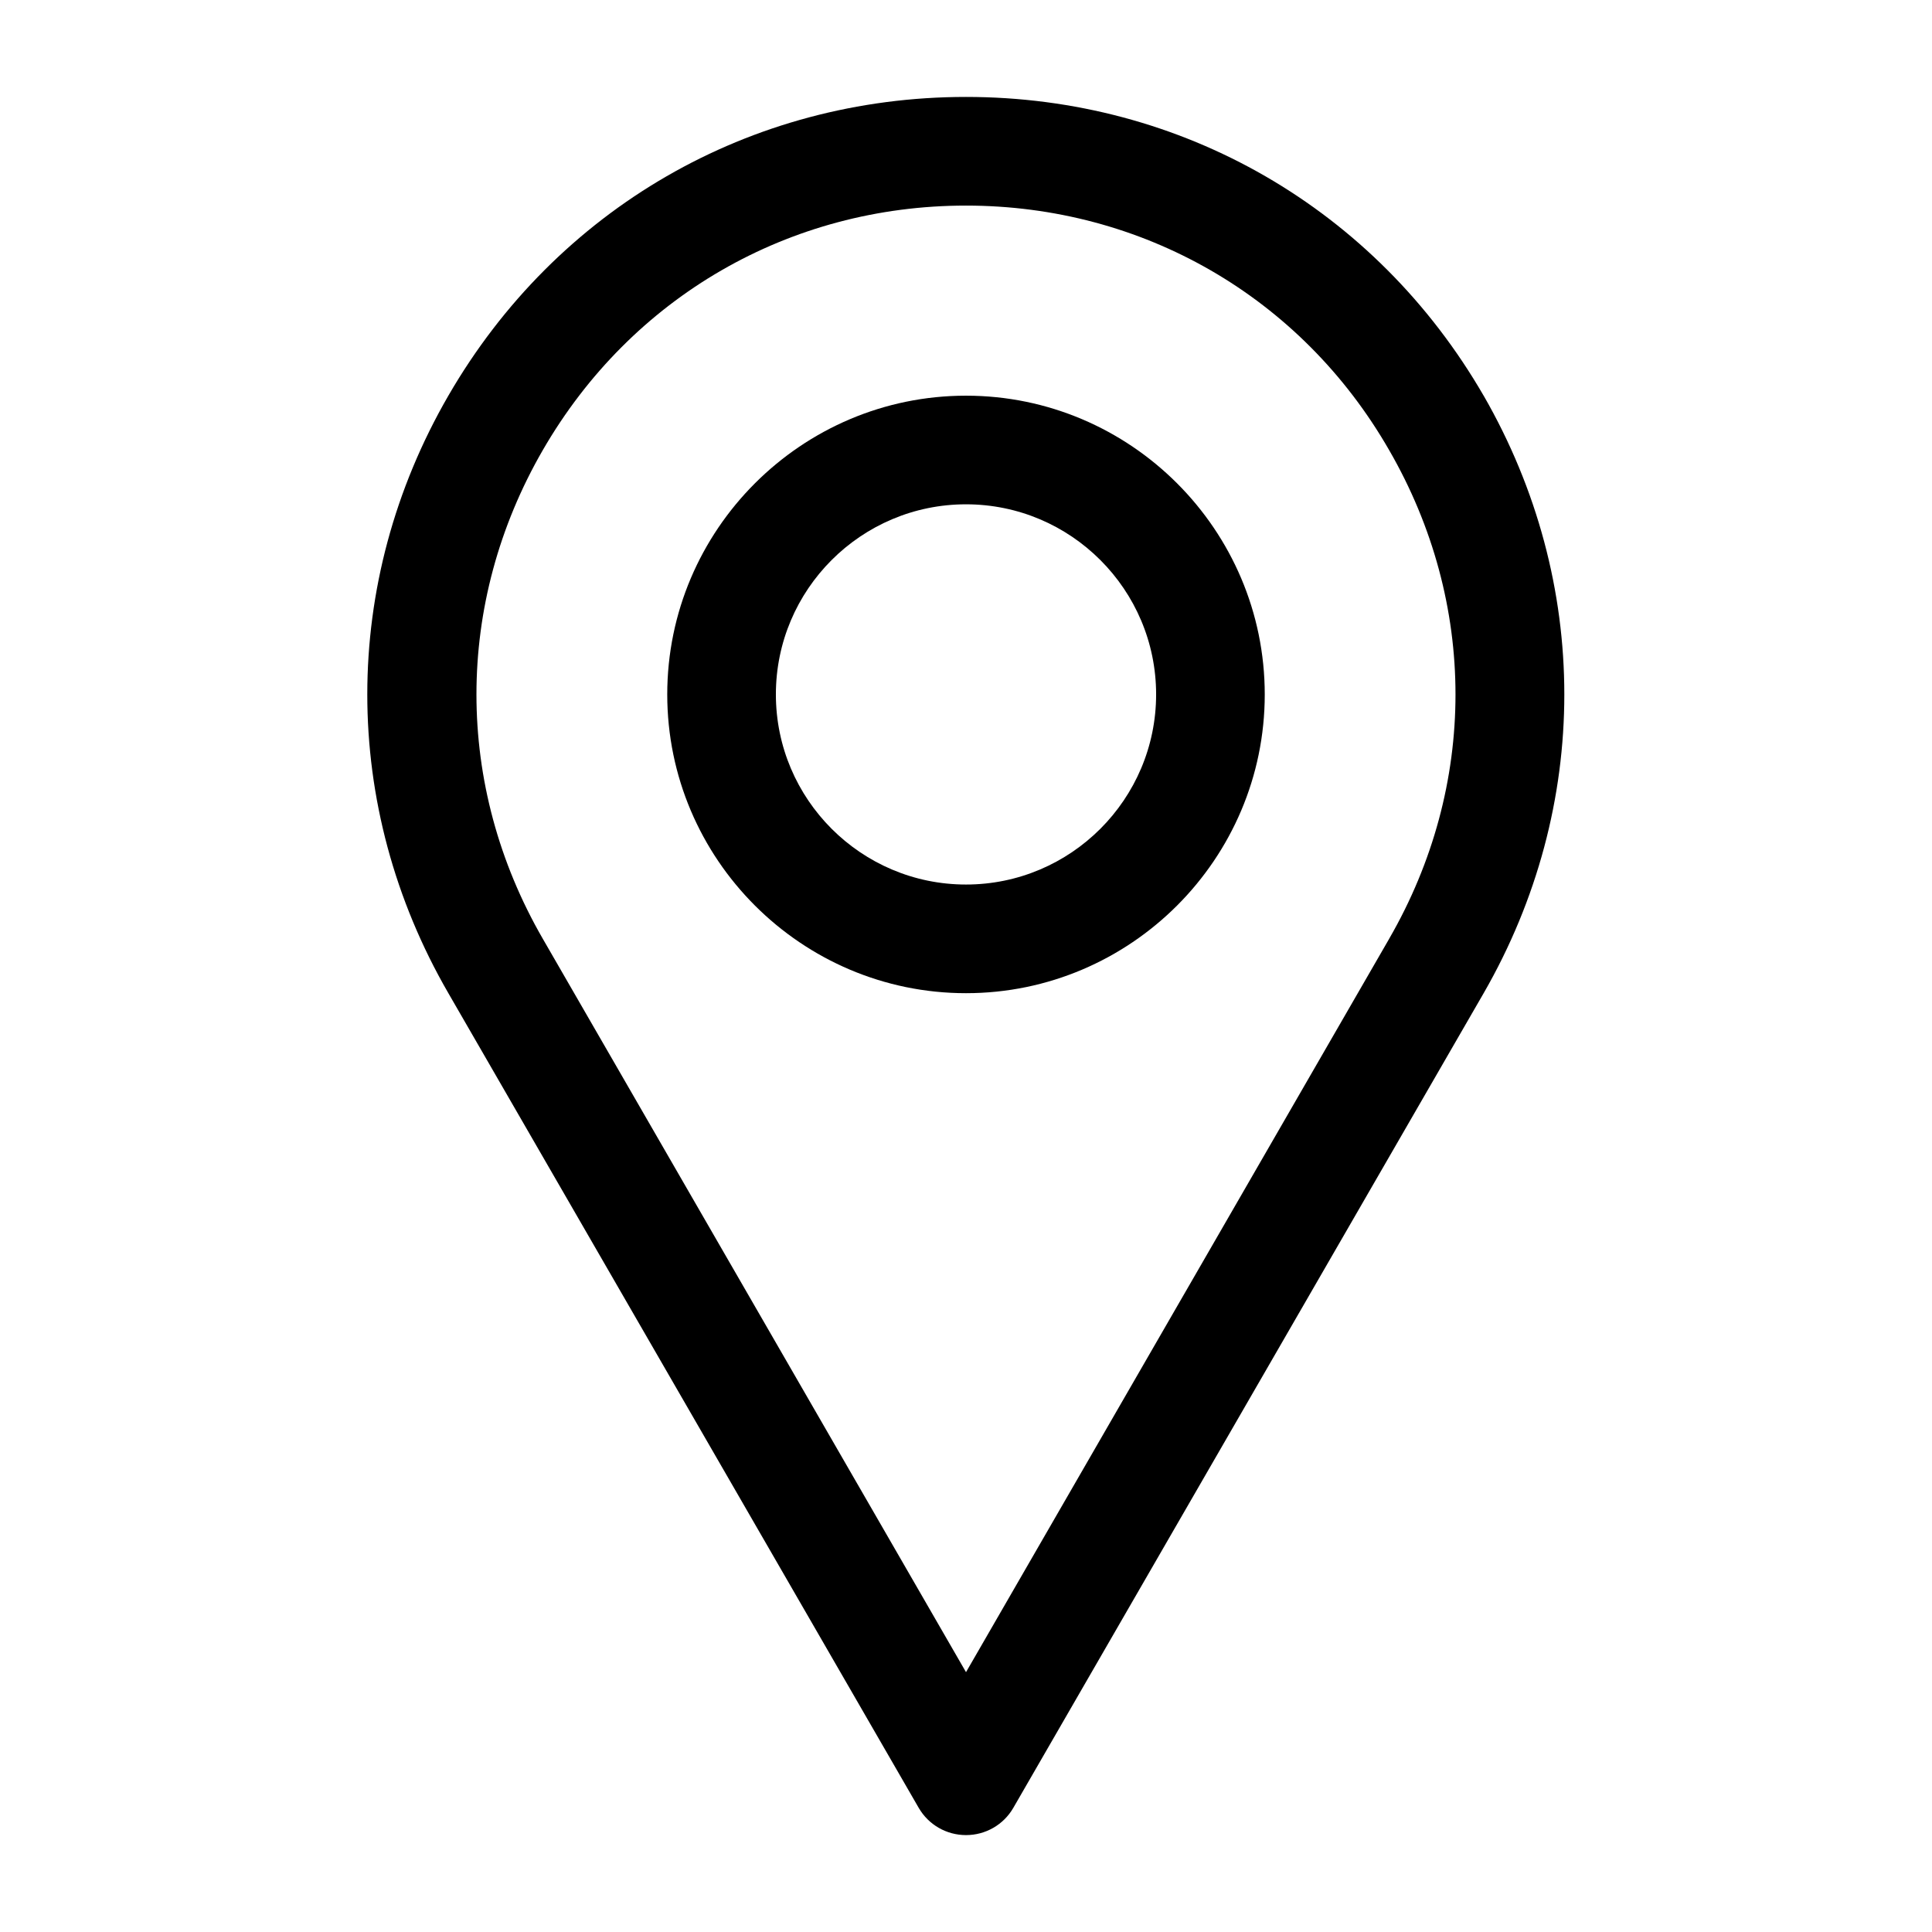 <?xml version="1.0" encoding="UTF-8"?>
<!-- Uploaded to: SVG Repo, www.svgrepo.com, Generator: SVG Repo Mixer Tools -->
<svg fill="#000000" width="800px" height="800px" version="1.1" viewBox="144 144 512 512" xmlns="http://www.w3.org/2000/svg">
 <g>
  <path d="m537.18 248.86c-28.645-49.516-79.891-79.172-137.18-79.172-57.293 0.004-108.54 29.656-137.18 79.172-28.645 49.516-28.645 108.82 0 158.34l124.66 215.92c2.59 4.461 7.34 7.199 12.523 7.199s9.934-2.734 12.523-7.199l124.66-215.92c28.5-49.516 28.5-108.82 0-158.34zm-25.047 143.95-112.13 194.33-112.14-194.33c-23.465-40.594-23.465-88.957 0-129.55 23.465-40.594 65.352-64.777 112.13-64.777s88.812 24.184 112.13 64.777c23.465 40.594 23.465 88.957 0.004 129.55z"/>
  <path d="m400 248.86c-43.617 0-79.172 35.555-79.172 79.172 0 43.617 35.555 79.172 79.172 79.172s79.172-35.555 79.172-79.172c-0.004-43.617-35.559-79.172-79.172-79.172zm0 129.55c-27.781 0-50.383-22.598-50.383-50.383 0-27.777 22.602-50.379 50.383-50.379s50.383 22.598 50.383 50.383c-0.004 27.781-22.602 50.379-50.383 50.379z"/>
 </g>
</svg>